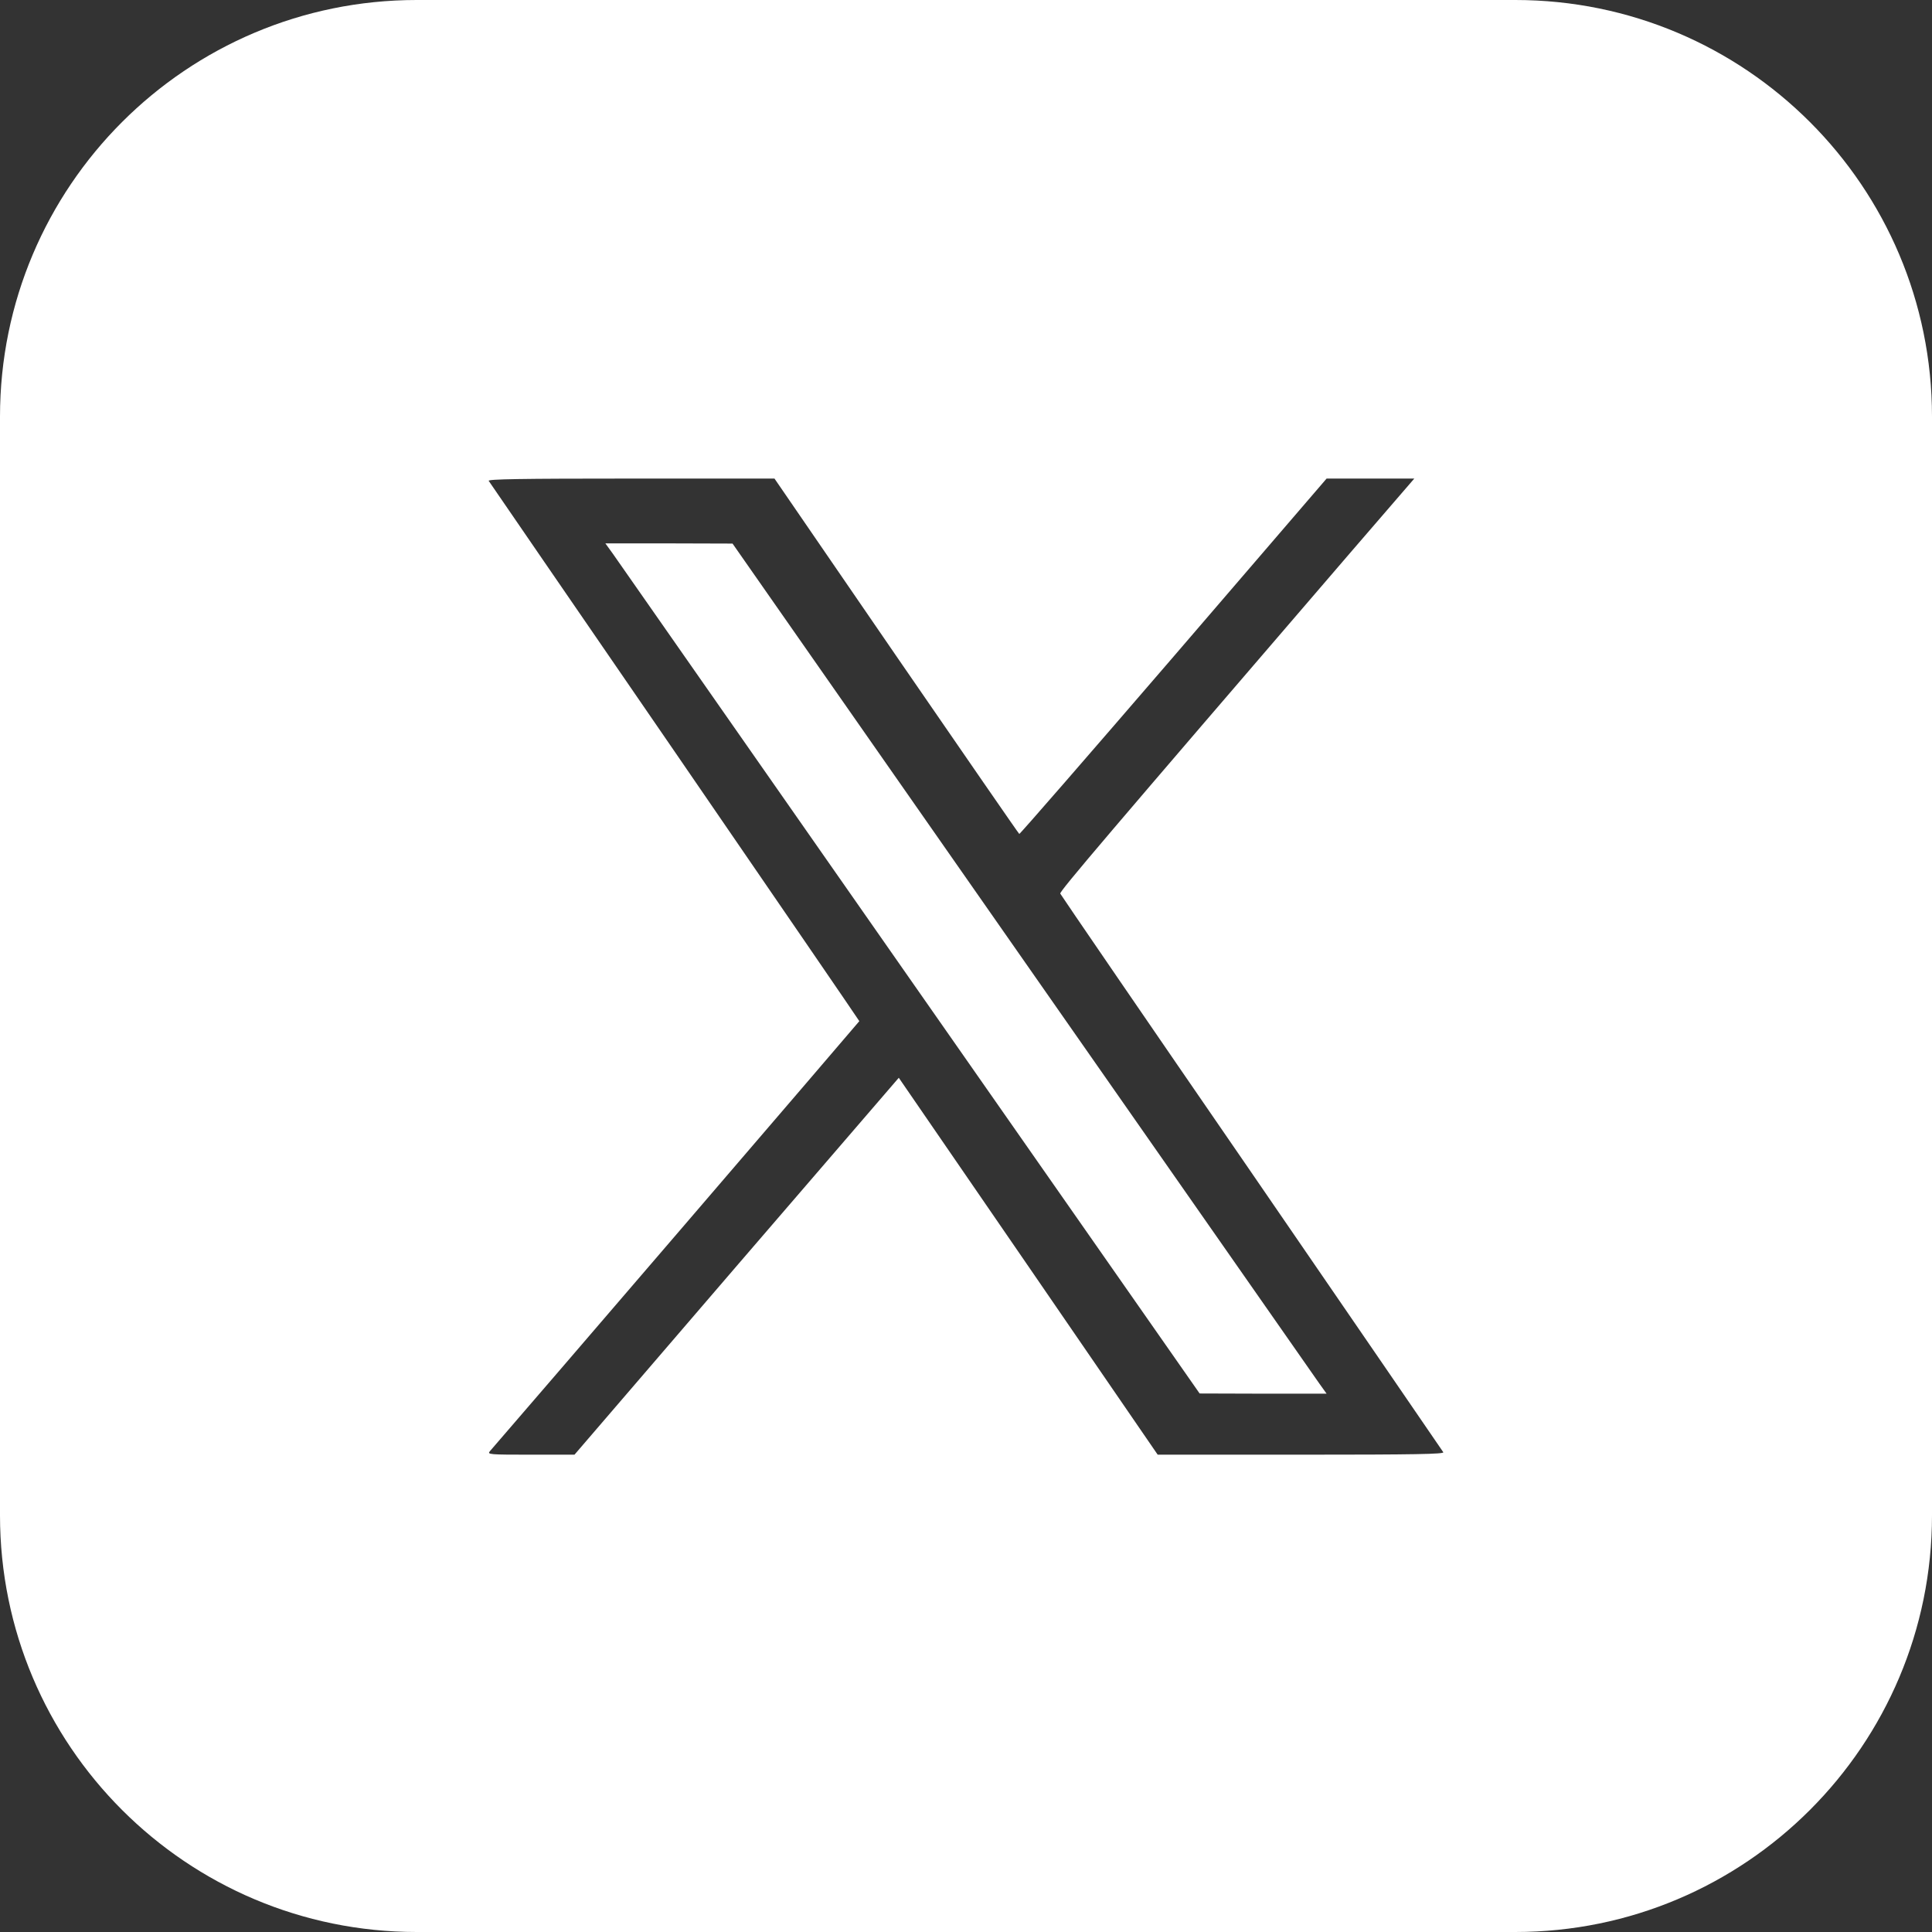 <?xml version="1.0" encoding="UTF-8"?> <svg xmlns="http://www.w3.org/2000/svg" width="510" height="510" viewBox="0 0 510 510" fill="none"><rect x="0" y="0" width="510" height="510" fill="#333333" stroke="none"/><path fill-rule="evenodd" clip-rule="evenodd" d="M110 0C49.249 0 0 49.249 0 110V400C0 460.751 49.249 510 110 510H400C460.751 510 510 460.751 510 400V110C510 49.249 460.751 0 400 0H110ZM178.124 198.448C151.3 159.445 129.207 127.236 129.005 126.934C128.754 126.481 137.309 126.33 166.549 126.33H204.444L236.603 173.184L236.646 173.247C254.341 198.935 268.912 220.088 269.063 220.138C269.214 220.239 287.533 199.152 309.777 173.335L350.189 126.33H361.764H373.339L356.53 145.806C291.911 220.943 279.682 235.286 279.883 235.89C280.034 236.242 302.731 269.407 330.411 309.618C358.04 349.829 380.787 383.044 380.989 383.346C381.341 383.849 373.691 384 343.495 384H305.6L271.428 334.227L237.257 284.505L194.429 334.227L151.652 384H140.077C129.156 384 128.603 383.95 129.307 383.094C136.303 375.092 226.839 269.659 226.839 269.558C226.839 269.458 204.897 237.45 178.124 198.448ZM348.276 365.228C347.22 363.719 311.941 313.241 269.868 253.001L193.373 143.491L176.614 143.441H159.805L161.768 146.158C162.825 147.668 198.103 198.146 240.176 258.386L316.672 367.845L333.43 367.896H350.189L348.276 365.228Z" fill="white"></path></svg> 